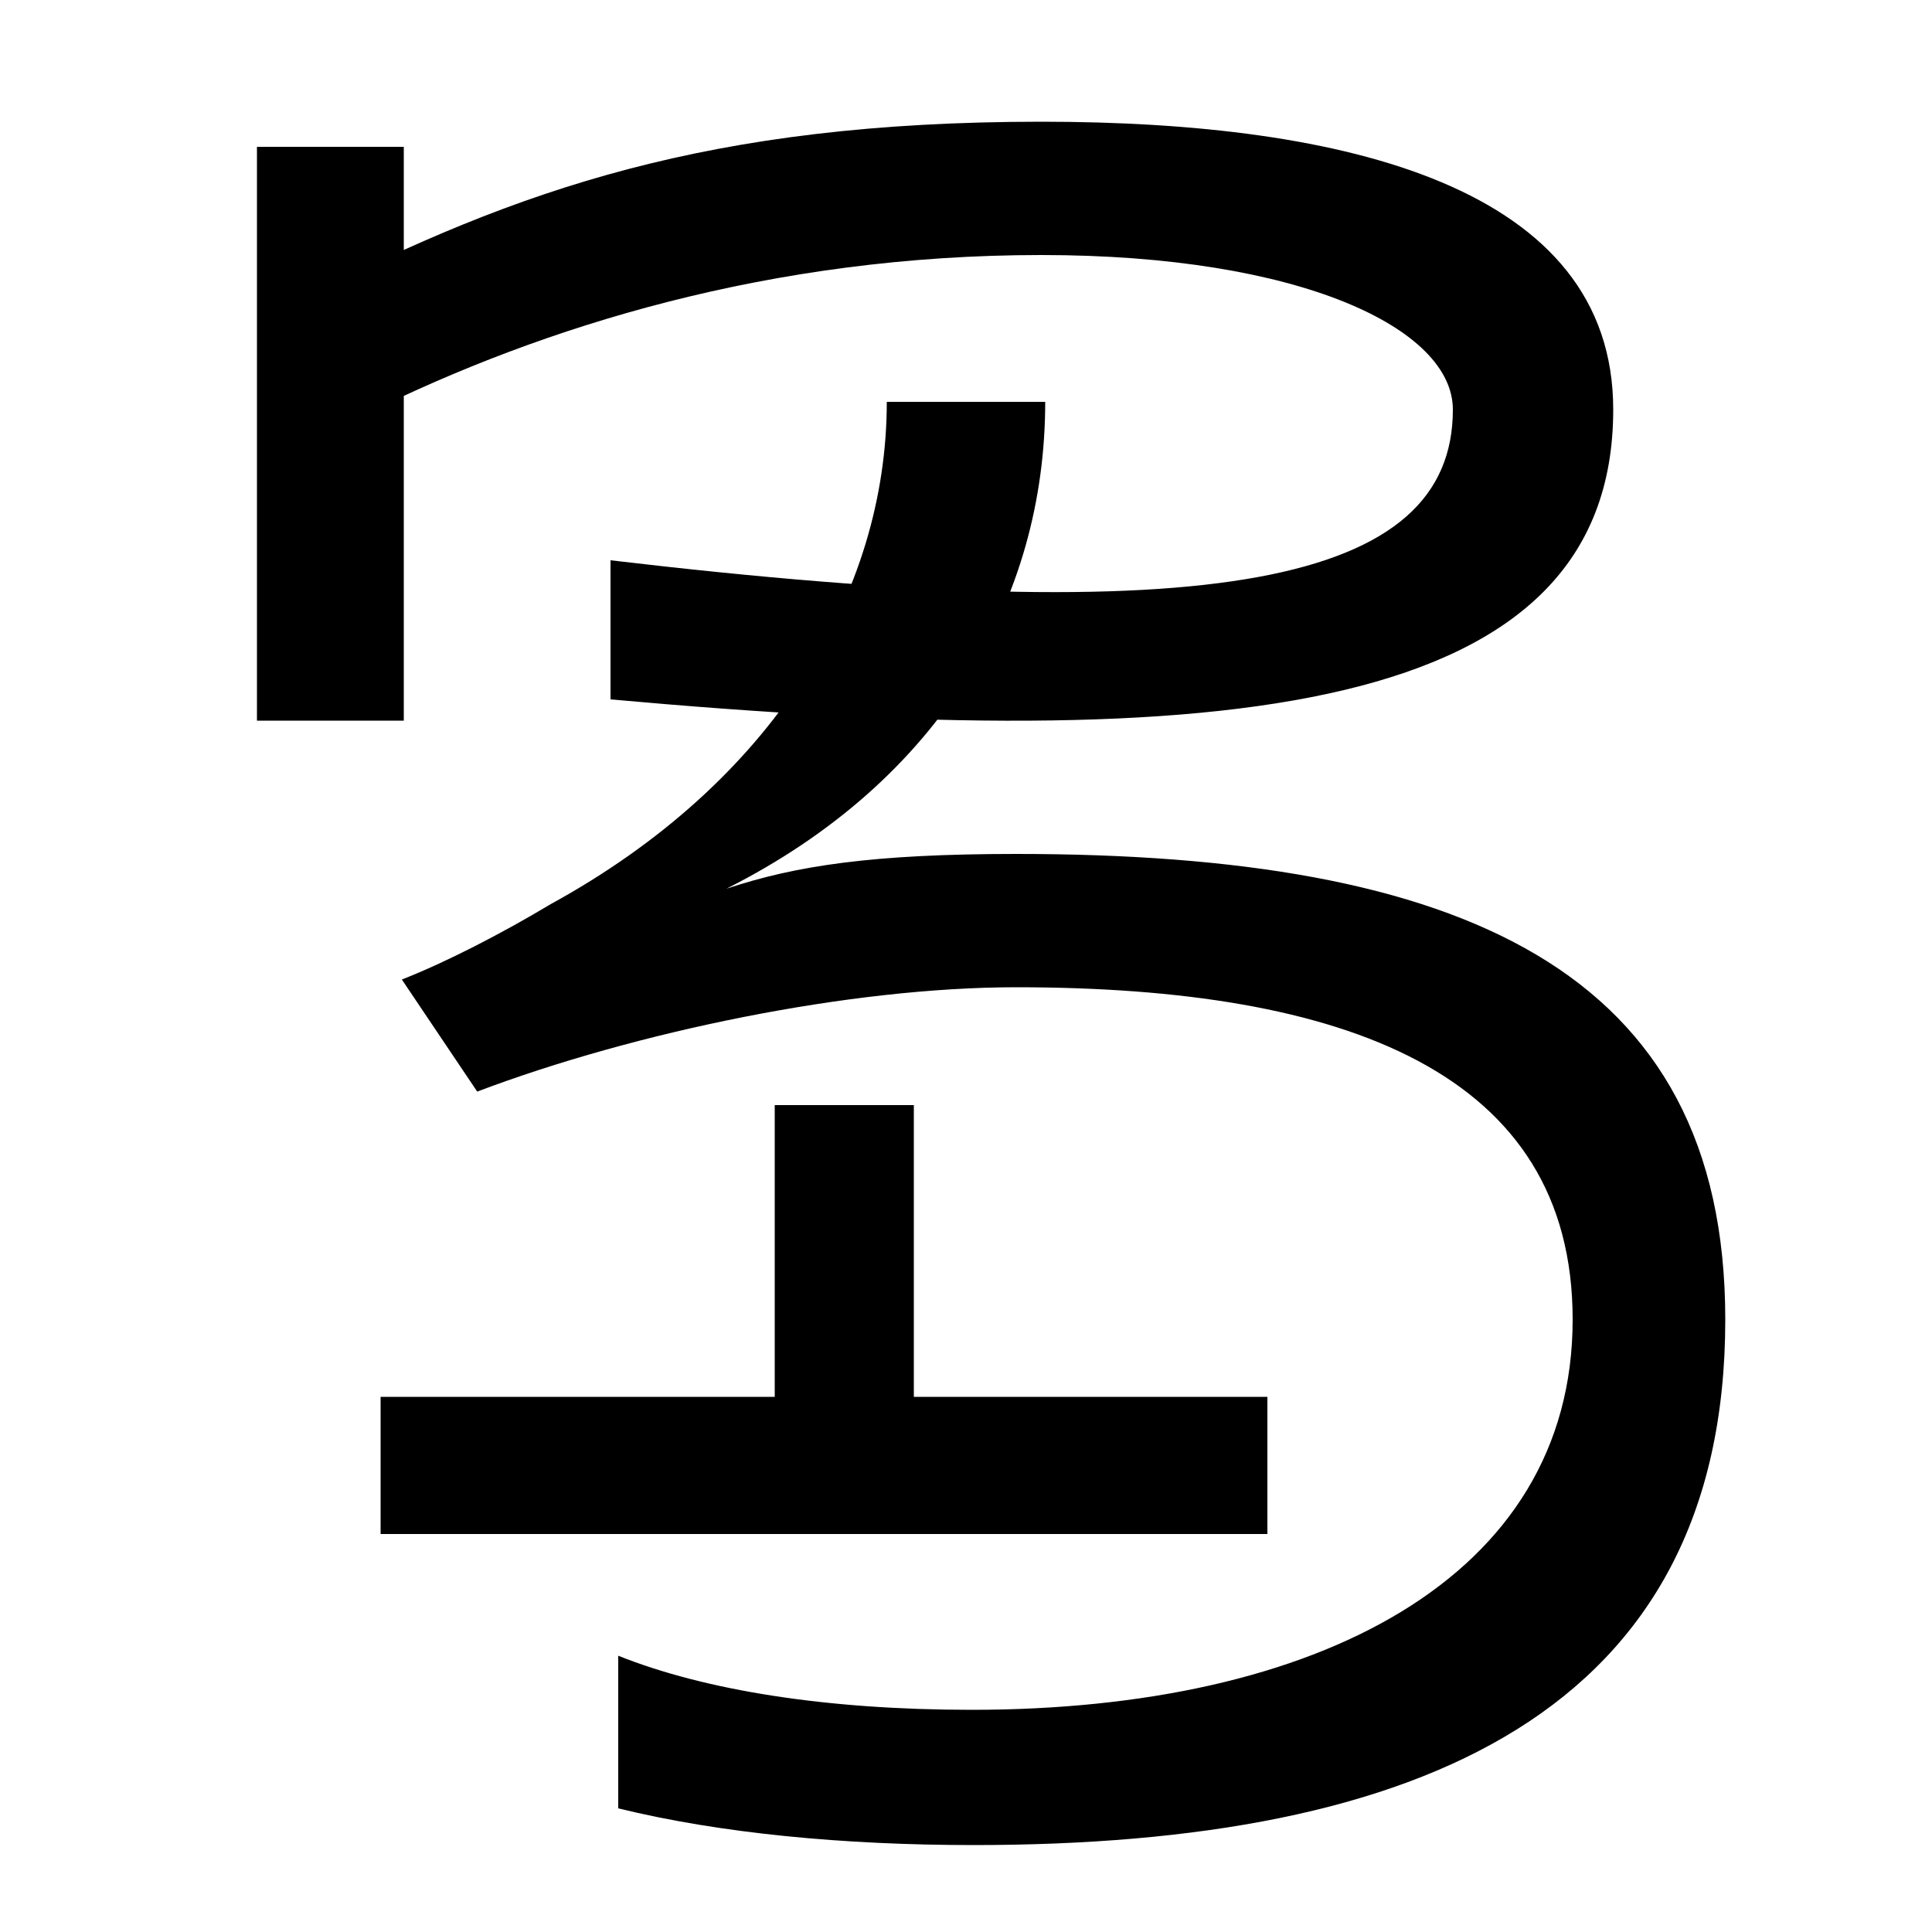 <svg xmlns="http://www.w3.org/2000/svg" width="1000" height="1000"><path d="M320 23V-56C373 -69 437 -75 504 -75C735 -75 893 -6 893 197C893 379 755 438 526 438C452 438 412 432 376 420C487 476 541 570 541 672H459C459 573 400 475 285 412C260 397 231 382 208 373L247 315C329 346 440 369 526 369C696 369 814 325 814 197C814 63 681 -5 503 -5C428 -5 365 5 320 23ZM401 308V132H473V308ZM197 157V86H656V157ZM133 507H209V804H133ZM316 590V518C637 489 835 510 835 668C835 783 697 817 539 817C367 817 268 782 158 726L190 666C281 711 399 748 539 748C673 748 752 710 752 668C752 578 629 553 316 590Z" transform="translate(0, 880) scale(1,-1)" /></svg>